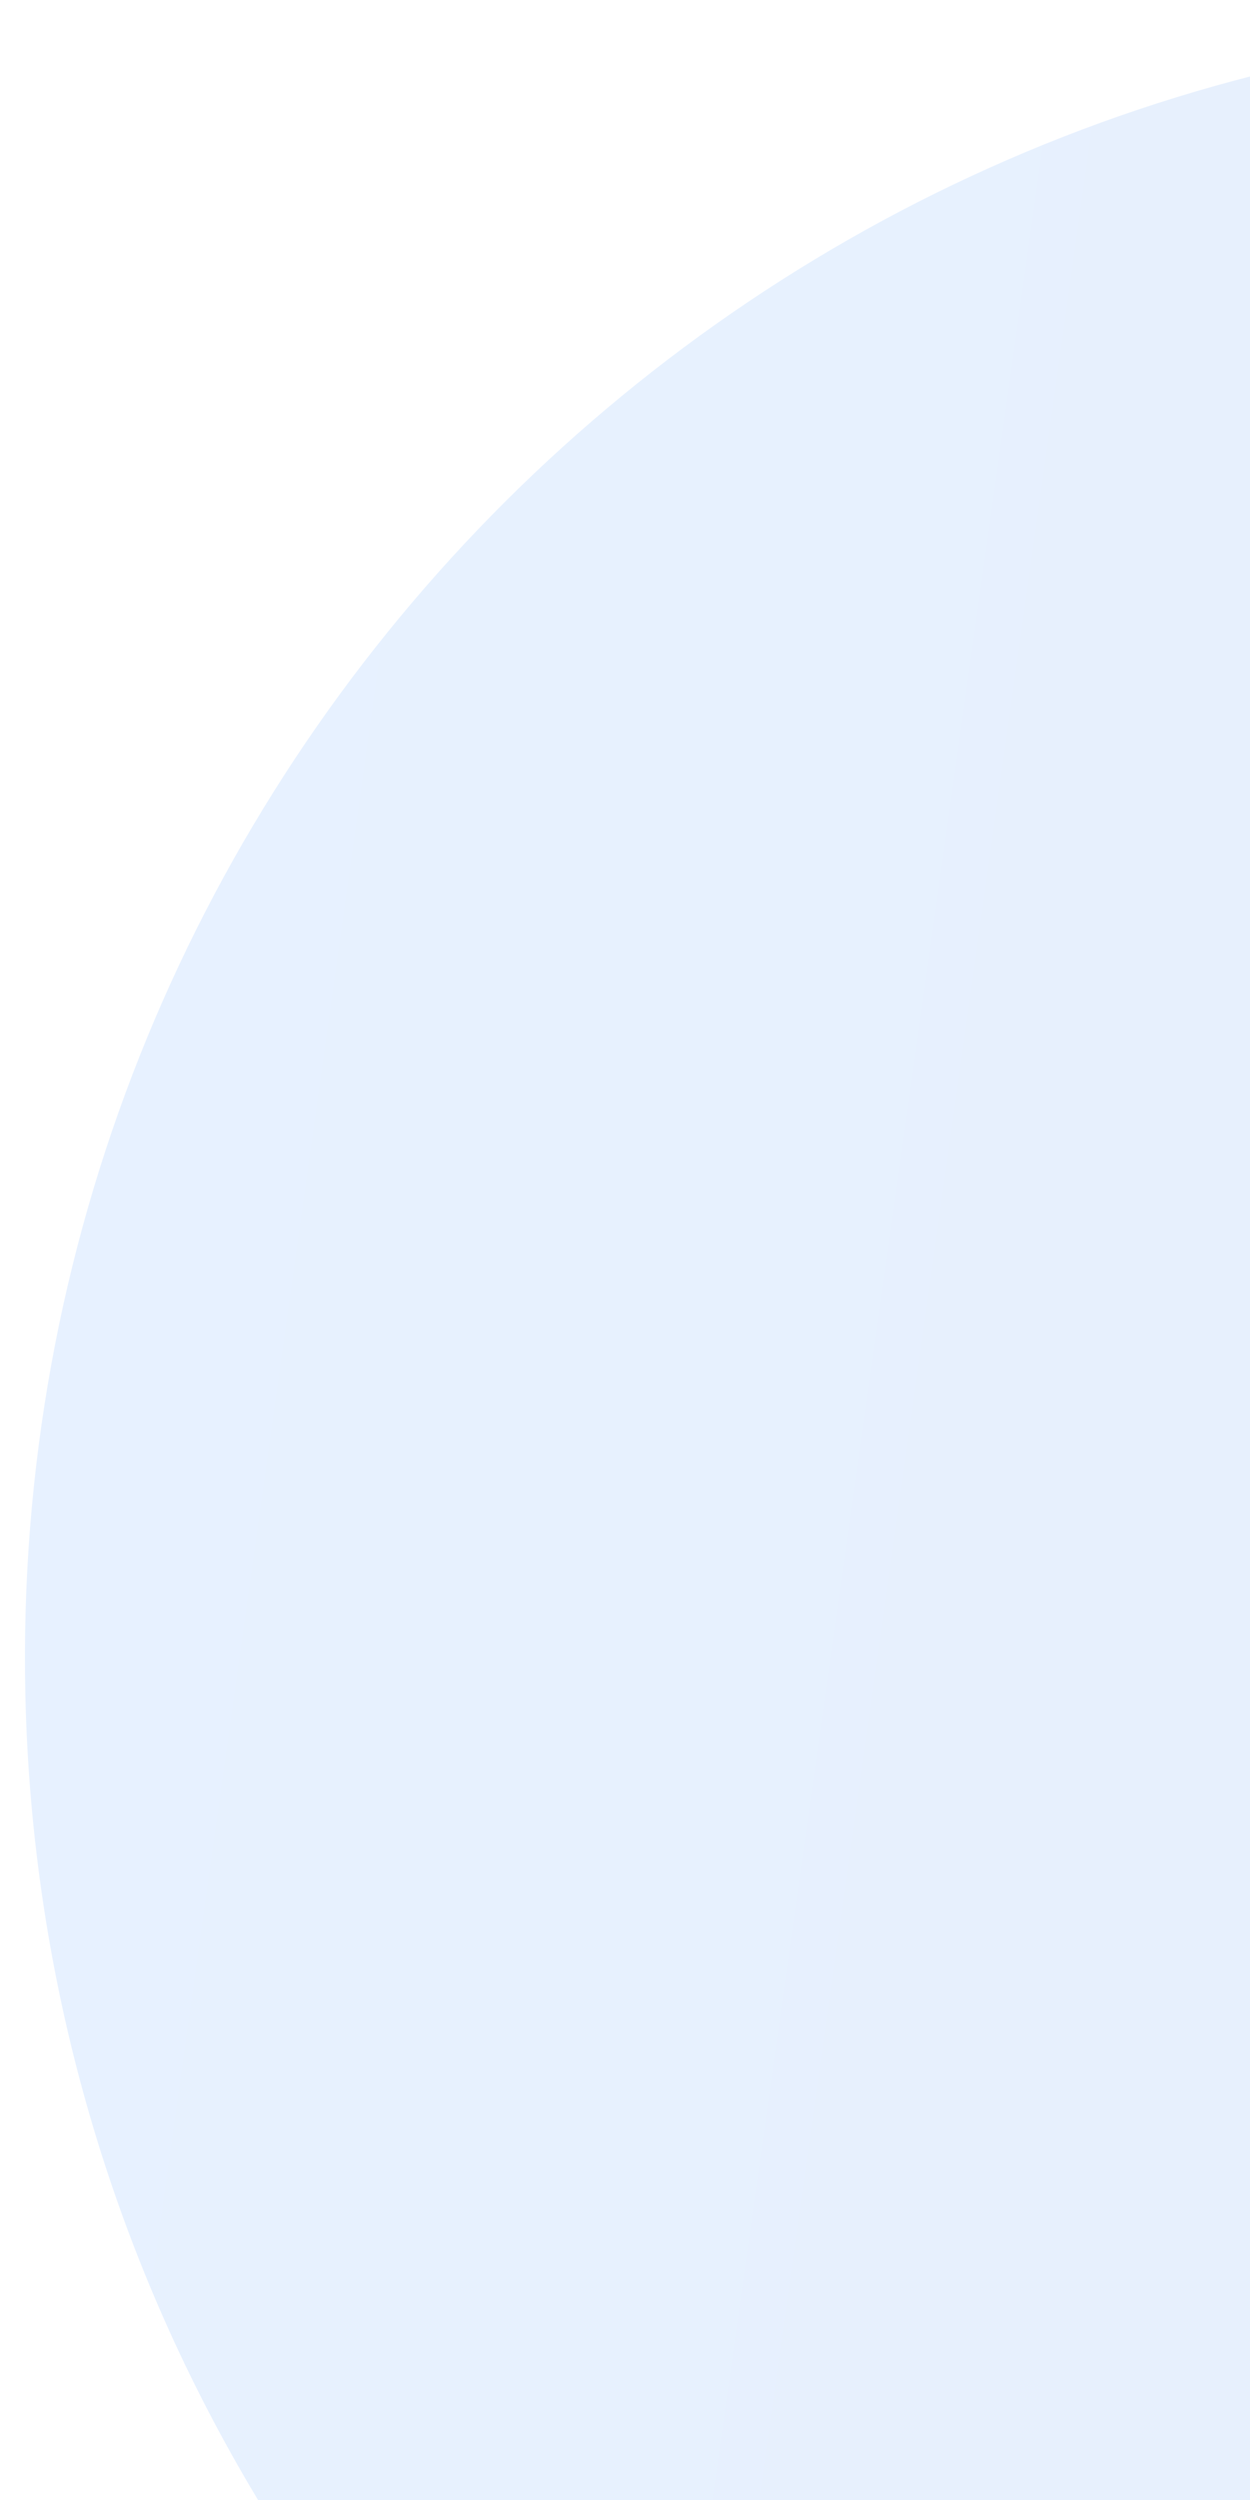 <svg width="31" height="62" viewBox="0 0 31 62" fill="none" xmlns="http://www.w3.org/2000/svg">
<path opacity="0.1" d="M42.026 81.634C64.395 81.14 82.128 62.606 81.634 40.237C81.14 17.868 62.606 0.135 40.237 0.629C17.868 1.123 0.135 19.657 0.629 42.026C0.941 56.151 8.447 68.428 19.569 75.434C19.853 75.613 20.019 75.964 20.027 76.331C20.041 76.97 19.534 77.499 18.895 77.514L16.465 77.567C15.187 77.596 14.174 78.655 14.202 79.933C14.23 81.211 15.289 82.224 16.567 82.196L42.026 81.634Z" fill="url(#paint0_linear_4780_45426)"/>
<defs>
<linearGradient id="paint0_linear_4780_45426" x1="11.48" y1="1.264" x2="90.635" y2="12.351" gradientUnits="userSpaceOnUse">
<stop stop-color="#1879FF"/>
<stop offset="1" stop-color="#0658CC"/>
</linearGradient>
</defs>
</svg>
